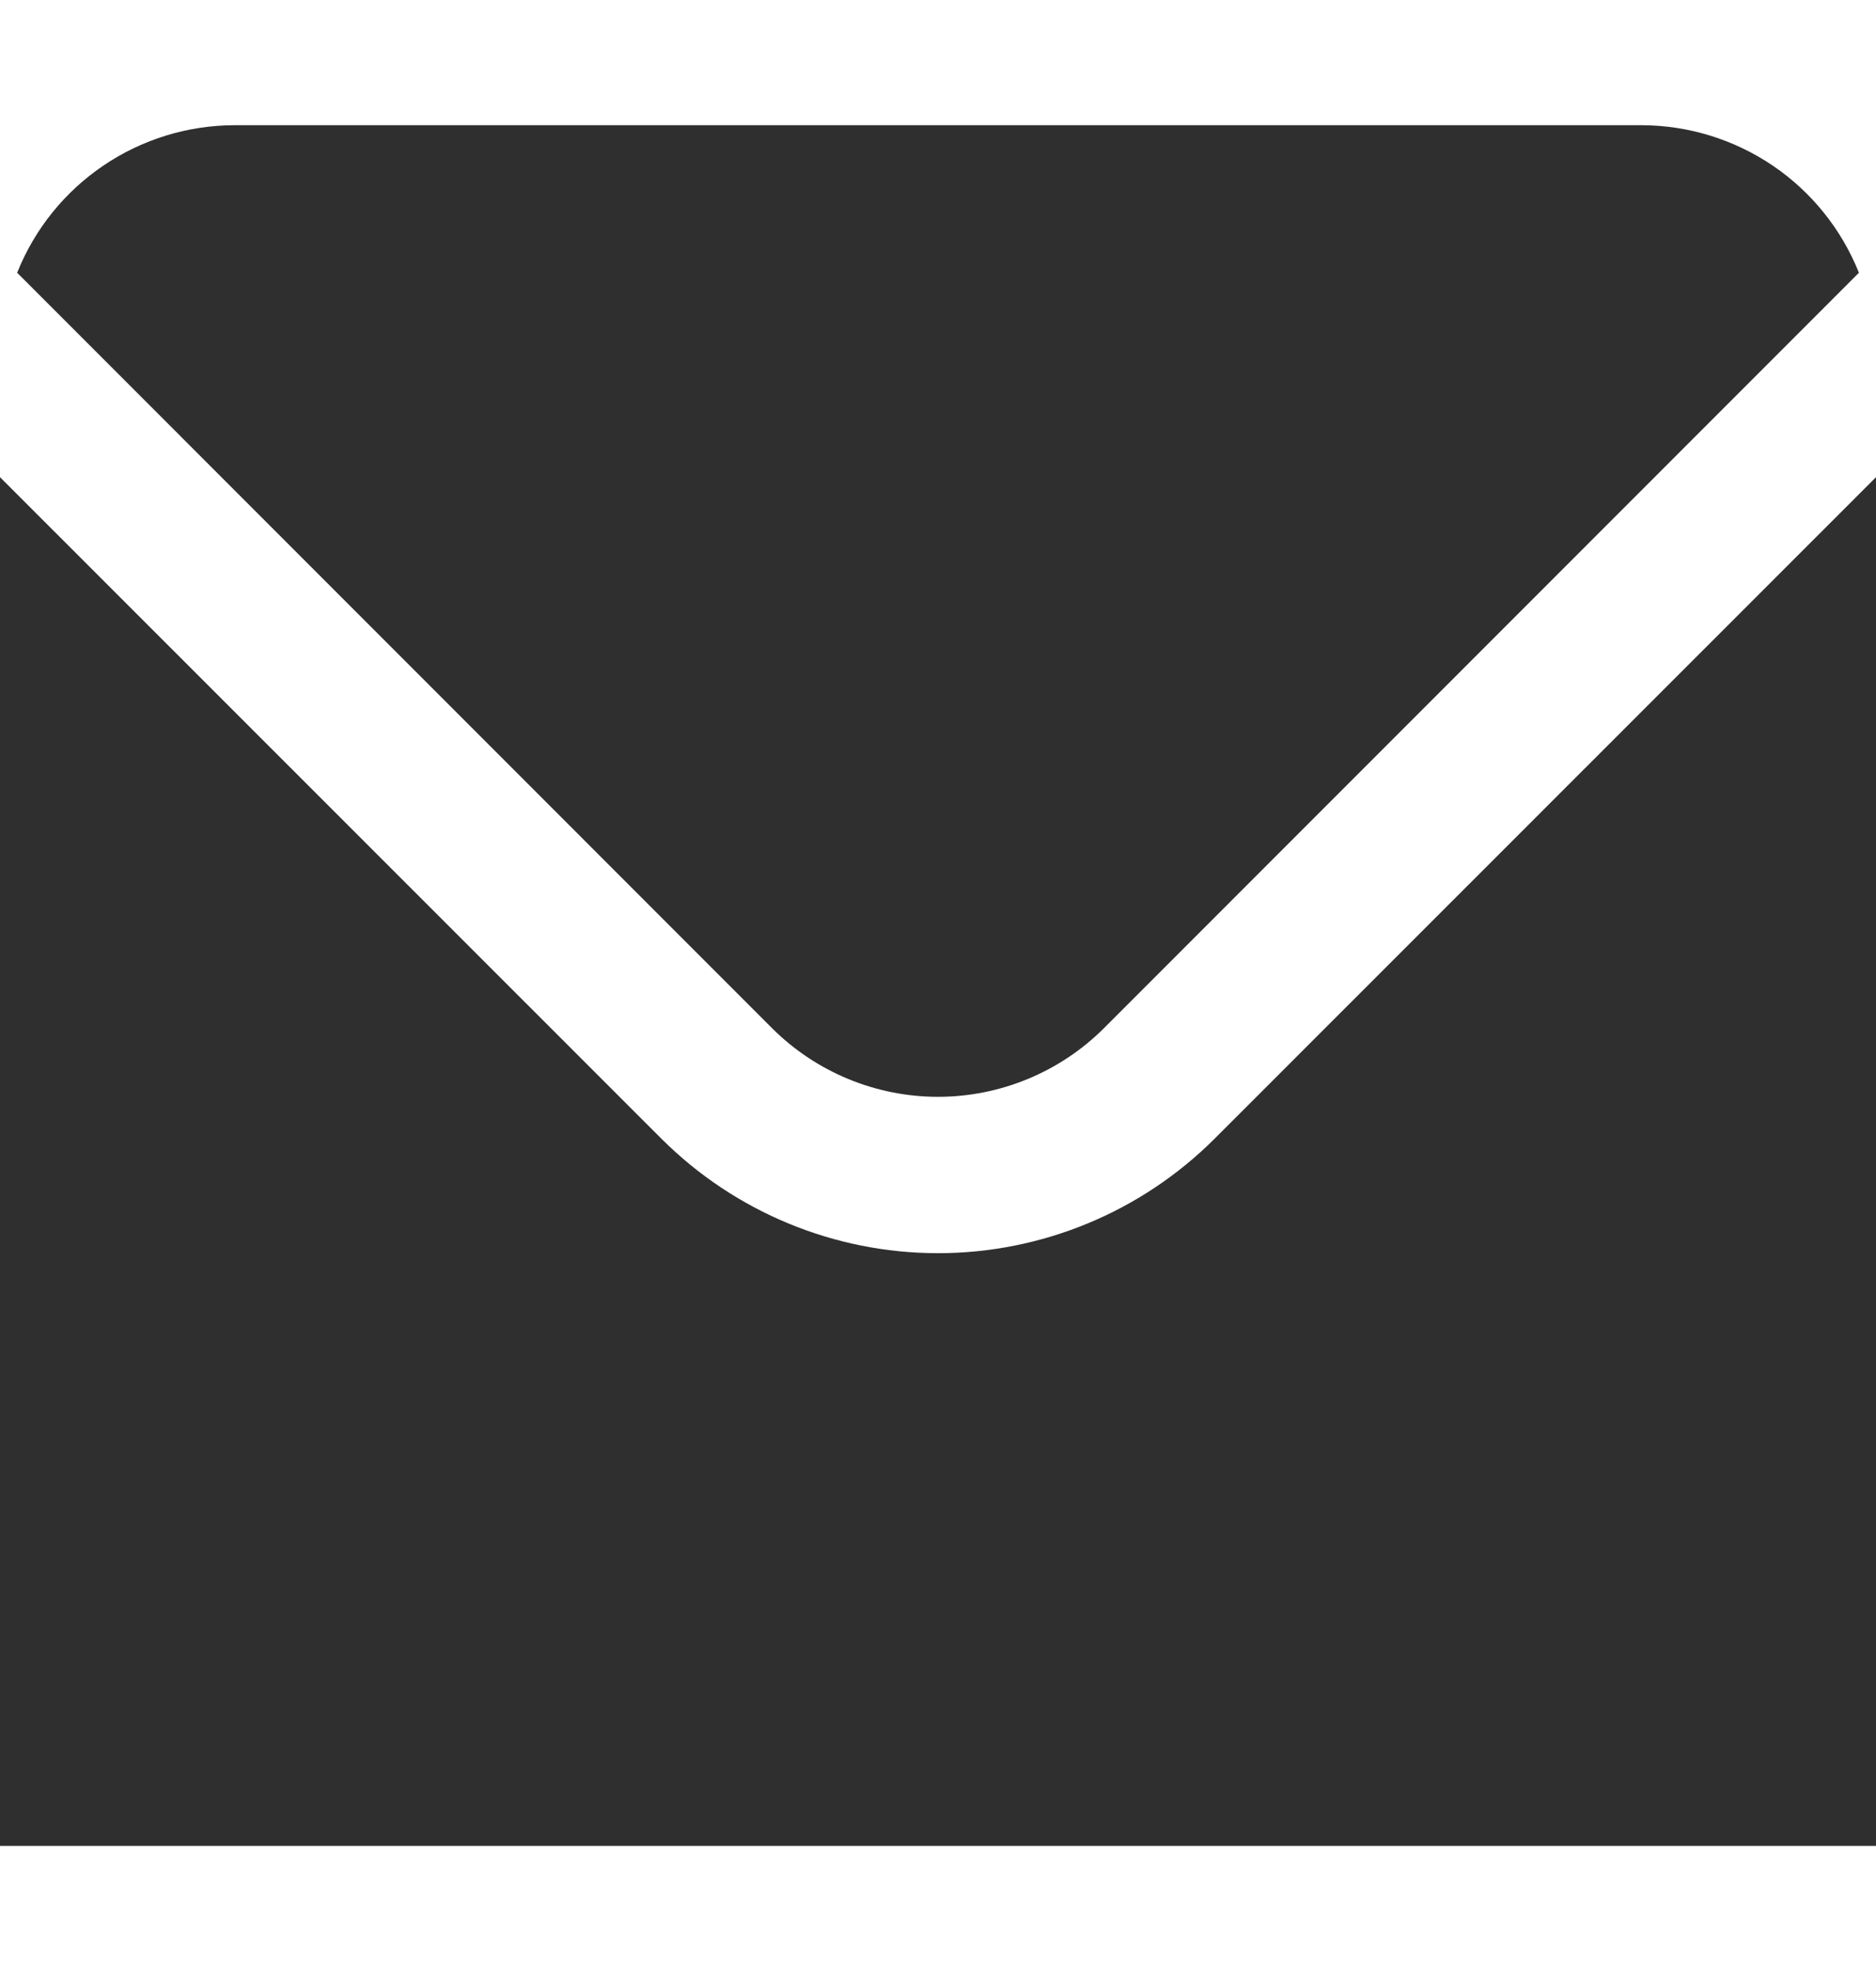 <?xml version="1.0" encoding="UTF-8"?> <svg xmlns="http://www.w3.org/2000/svg" width="20" height="21" viewBox="0 0 20 21" fill="none"> <g clip-path="url(#clip0_322_5939)"> <path d="M8.232 10.956C8.701 11.423 9.337 11.686 10 11.686C10.663 11.686 11.299 11.423 11.768 10.956L19.818 2.906C19.632 2.442 19.313 2.045 18.9 1.765C18.486 1.485 17.999 1.335 17.5 1.334H2.5C2.001 1.335 1.514 1.485 1.101 1.765C0.688 2.045 0.368 2.442 0.183 2.906L8.232 10.956Z" fill="#2F2F2F"></path> <path d="M12.947 12.134C12.165 12.914 11.105 13.352 10 13.352C8.895 13.352 7.836 12.914 7.053 12.134L0 5.084V19.667H20V5.084L12.947 12.134Z" fill="#2F2F2F"></path> </g> <defs> <clipPath id="clip0_322_5939"> <rect width="20" height="20" fill="white" transform="translate(0 0.5)"></rect> </clipPath> </defs> </svg> 